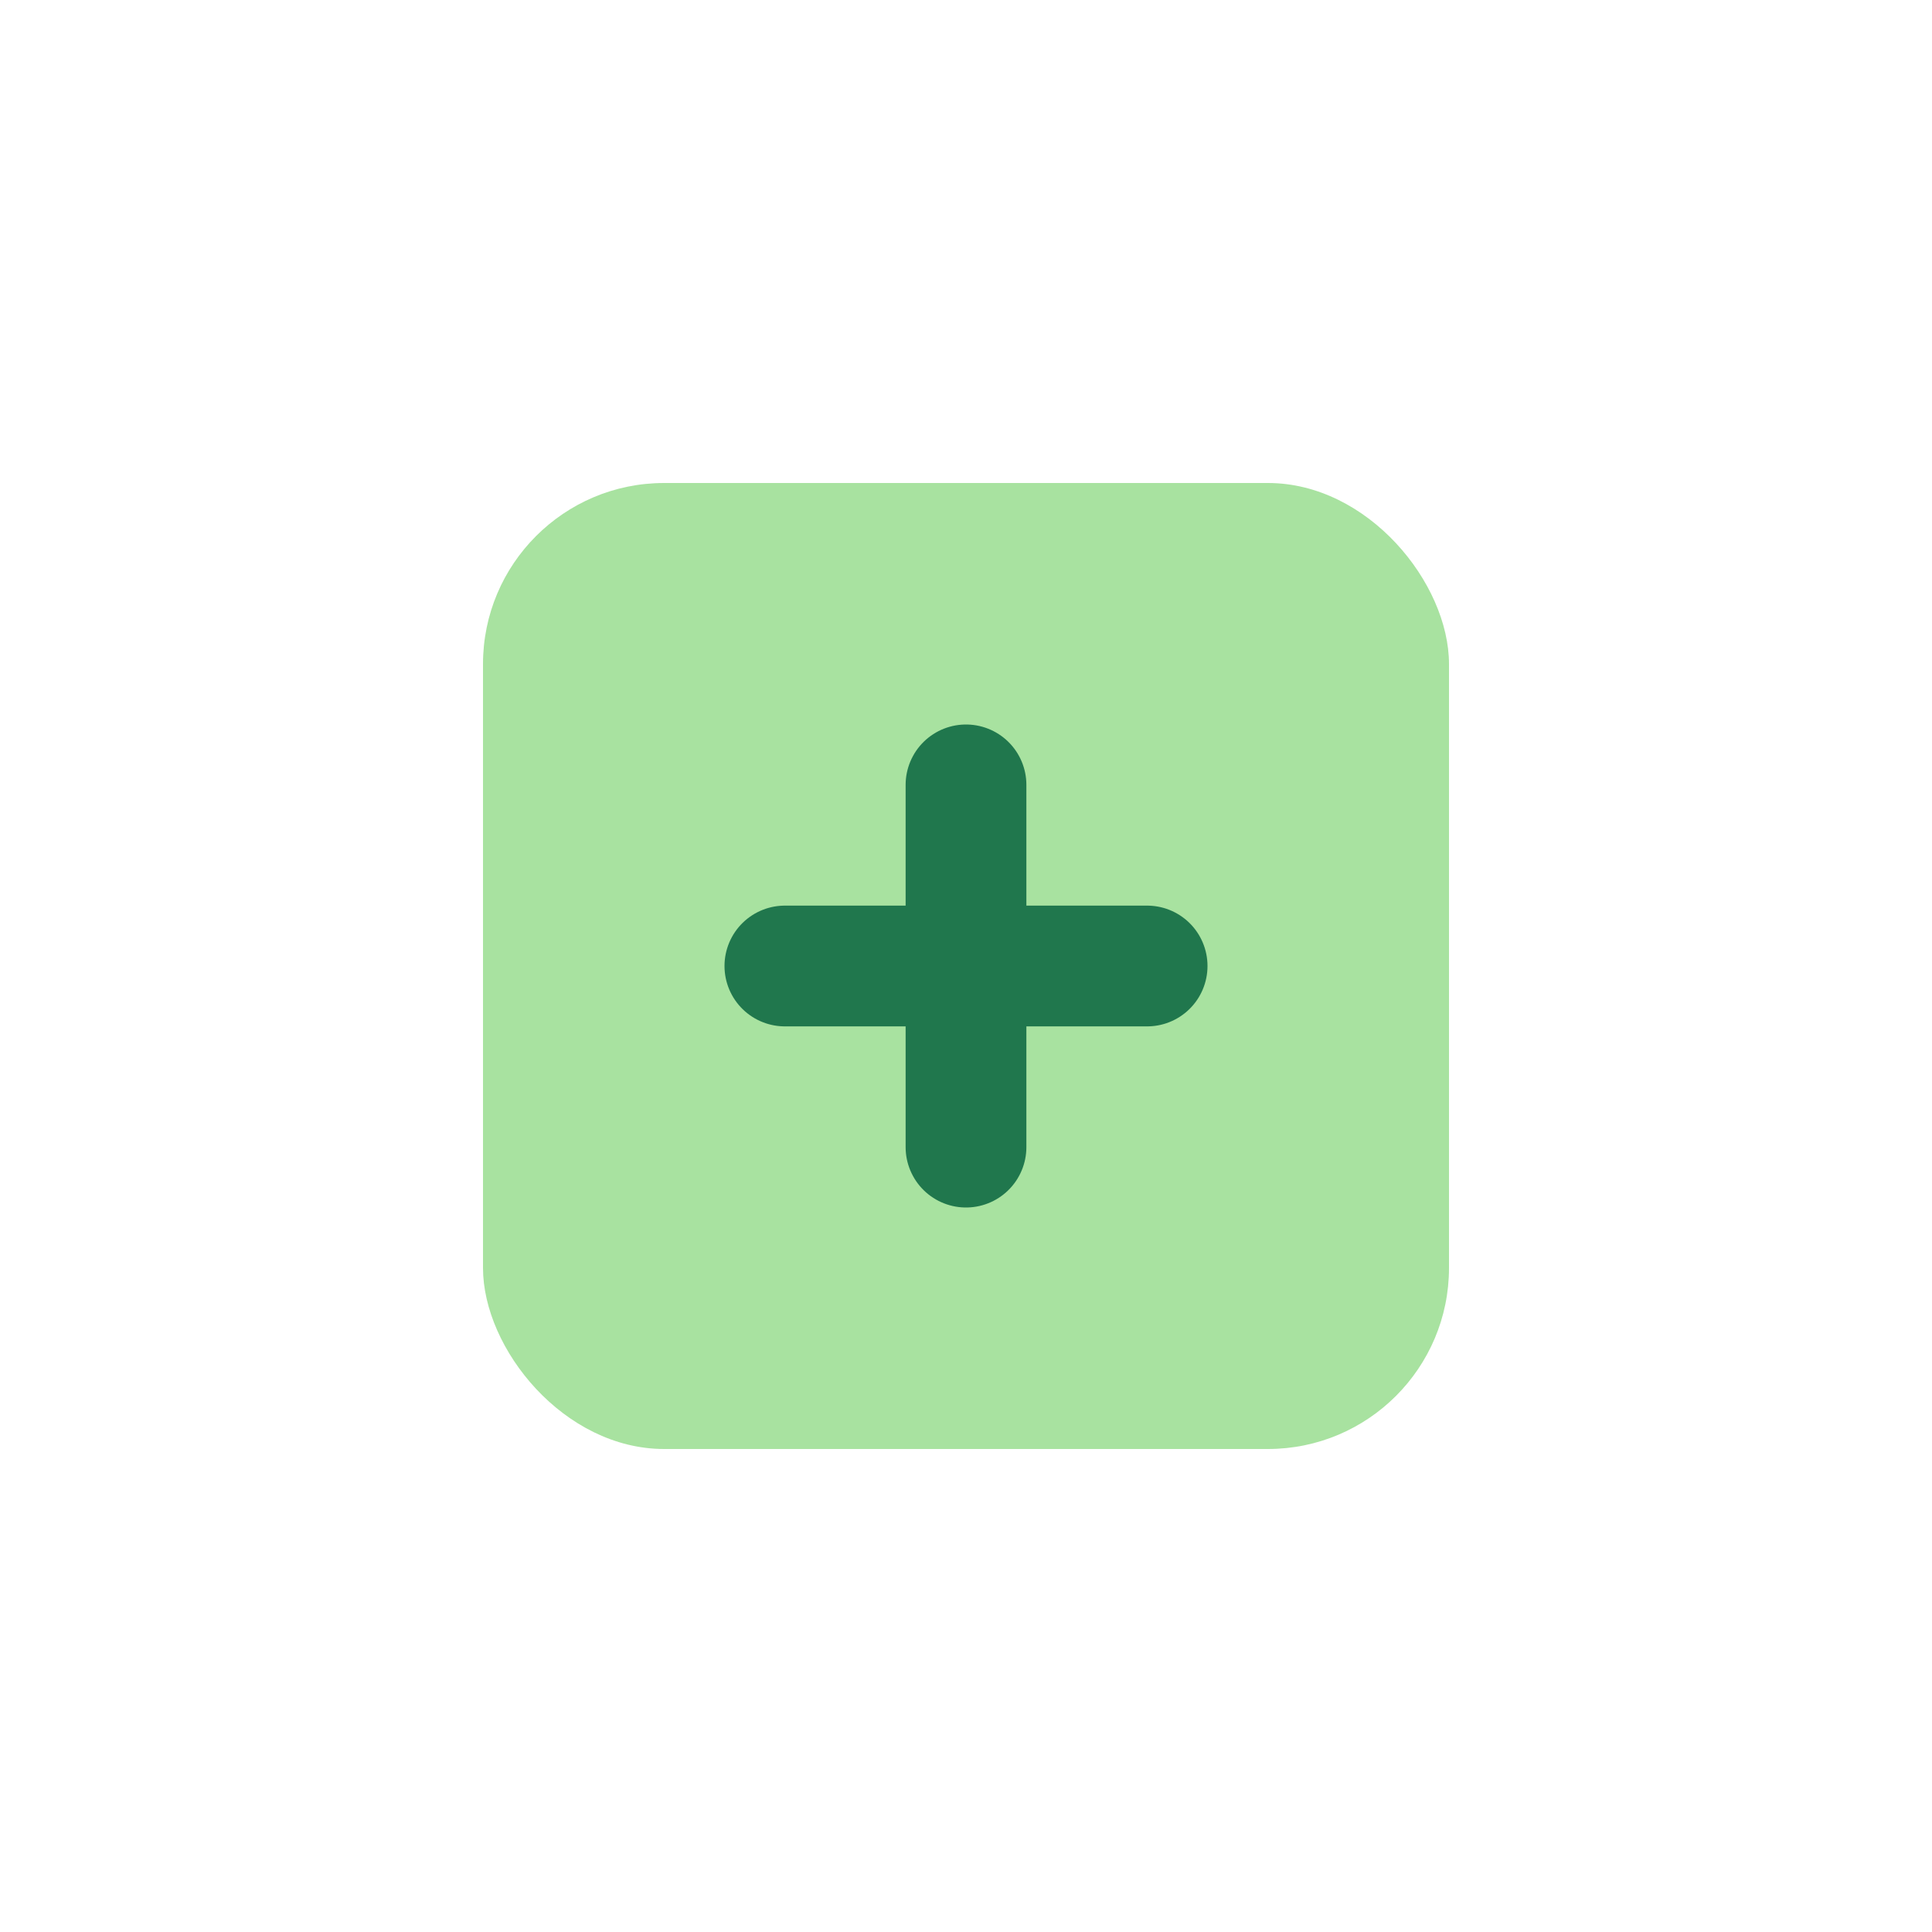 <?xml version="1.0" encoding="UTF-8"?>
<svg xmlns="http://www.w3.org/2000/svg" width="32" height="32" viewBox="0 0 32 32"><rect x="8" y="8" width="16" height="16" rx="3" fill="#A8E2A0"/><path d="M16 13v6m-3-3h6" stroke="#20774D" stroke-width="2" stroke-linecap="round"/></svg>